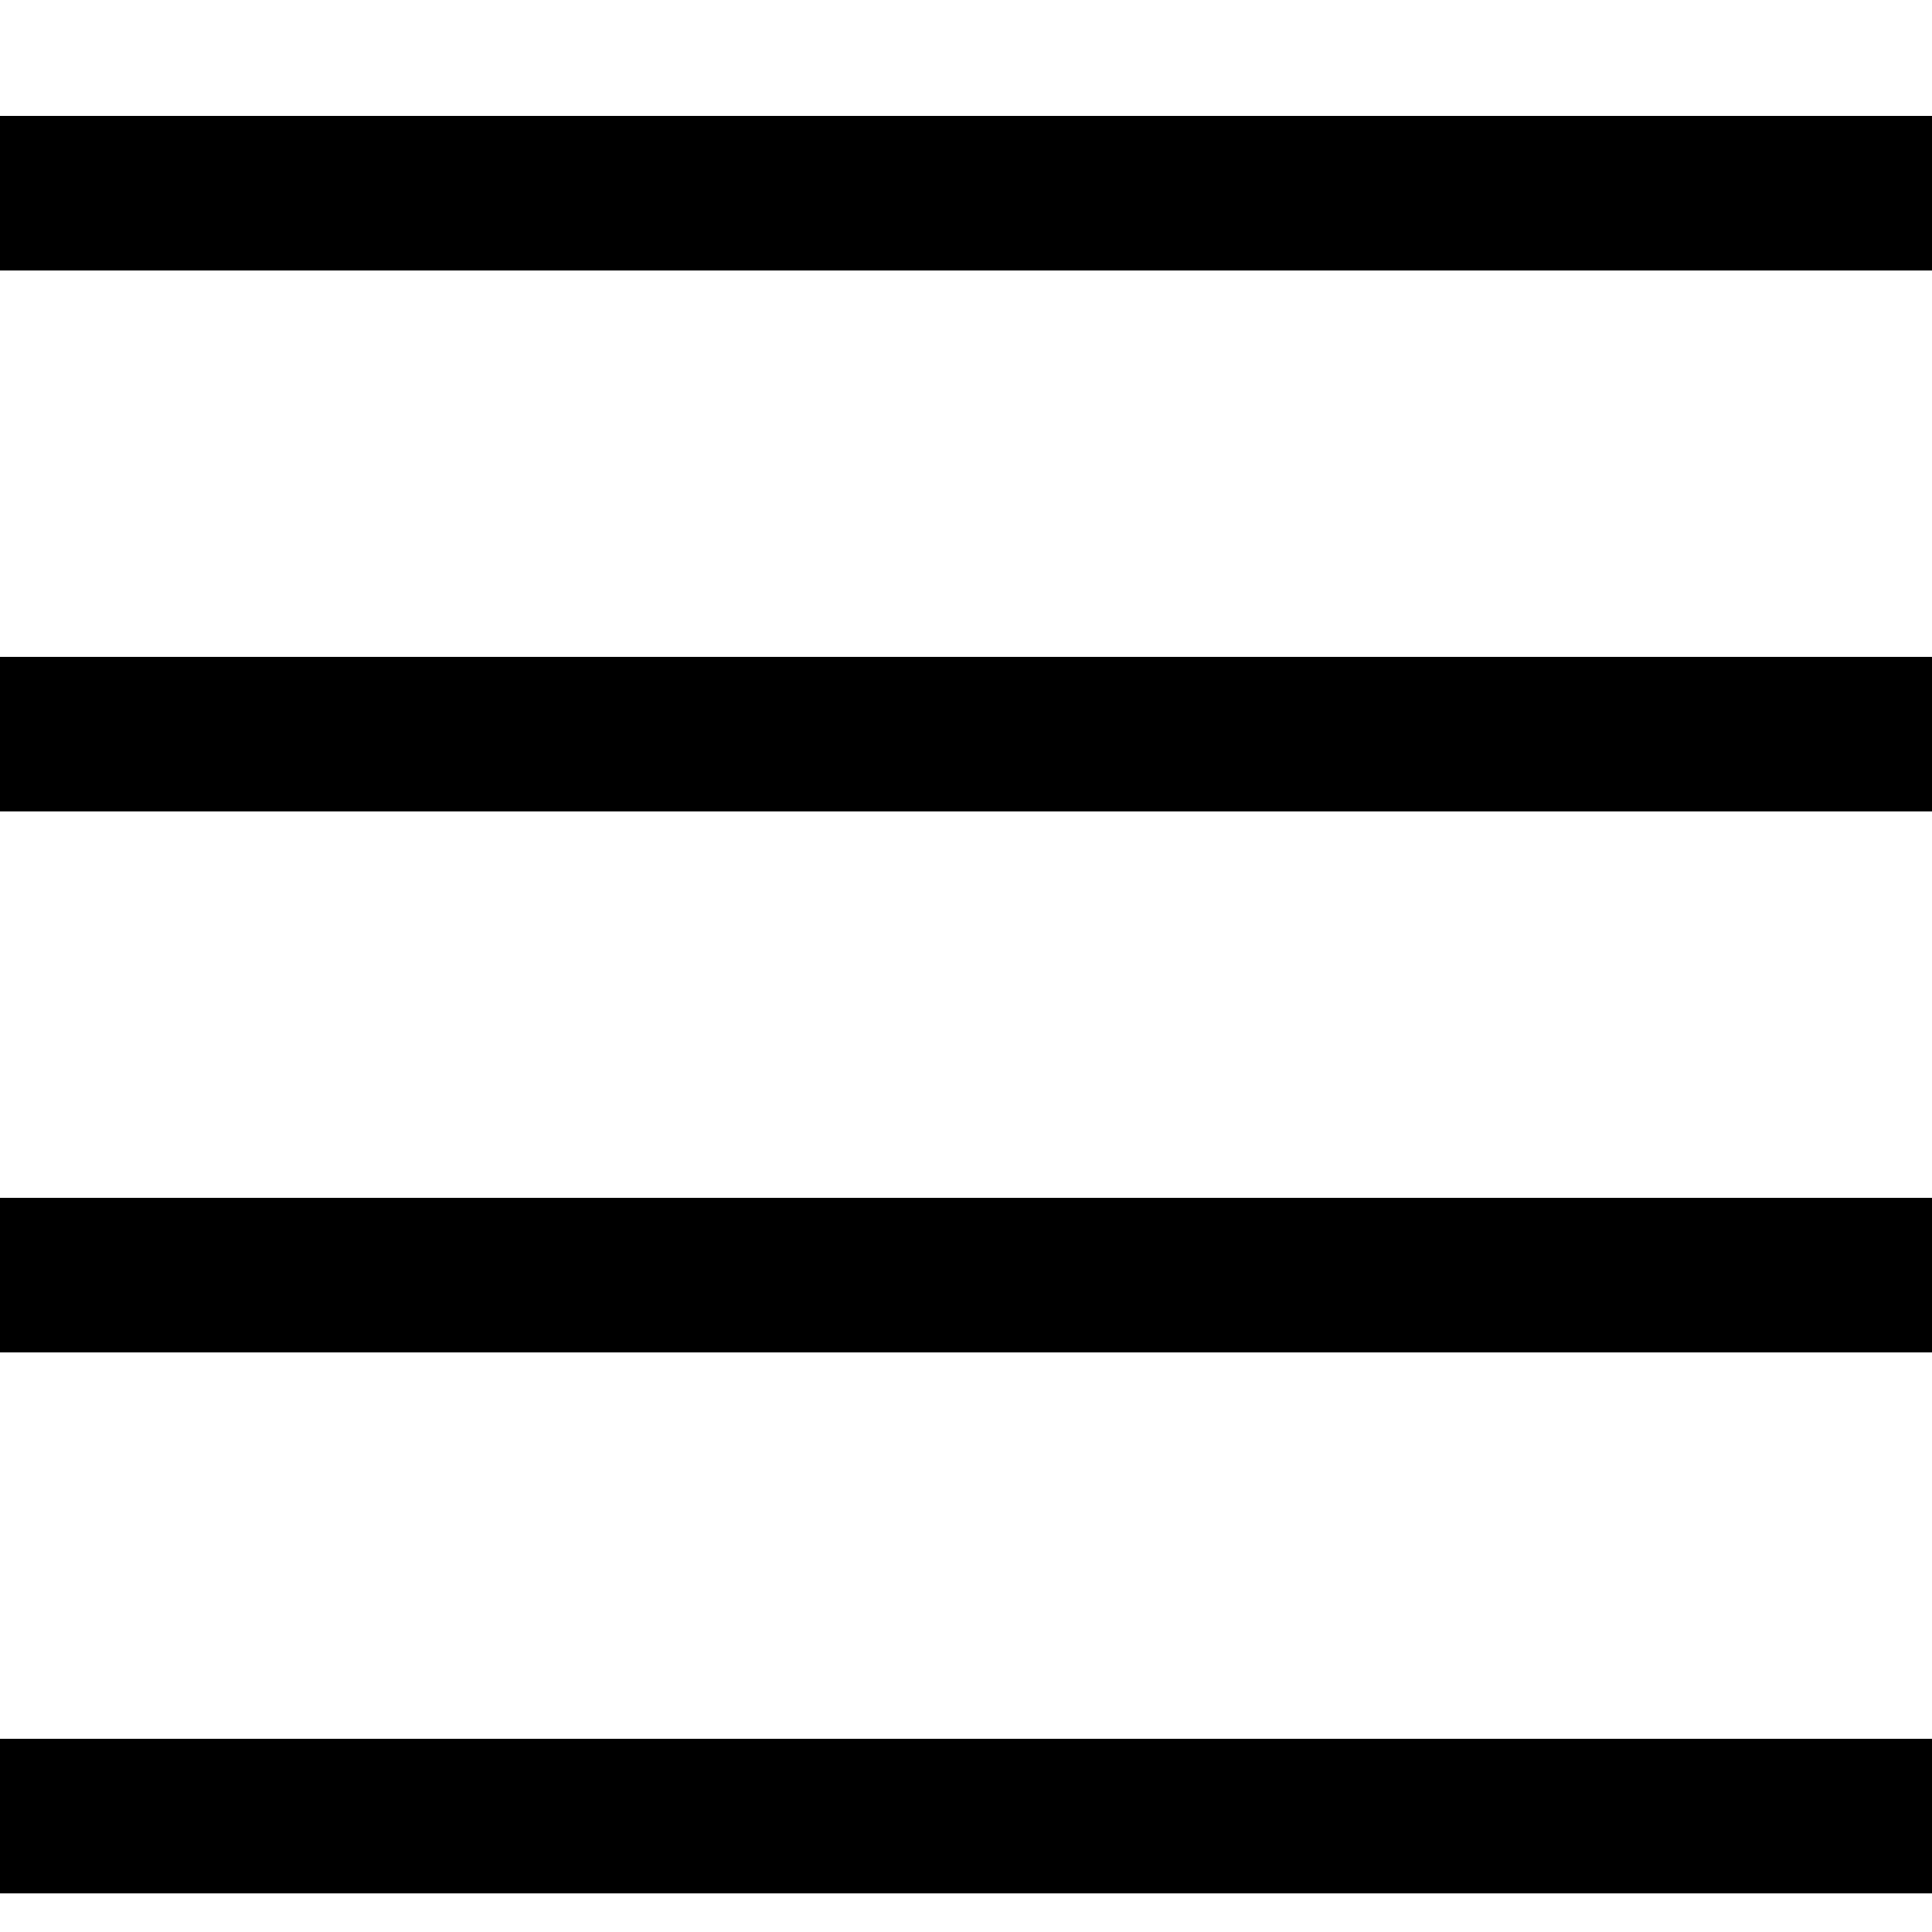 <svg xmlns="http://www.w3.org/2000/svg" viewBox="0 0 50 50" style="enable-background:new 0 0 50 50" xml:space="preserve"><path style="fill:#000" d="M0 3h50v4H0zM0 17h50v4H0zM0 31h50v4H0zM0 45h50v4H0z"/></svg>